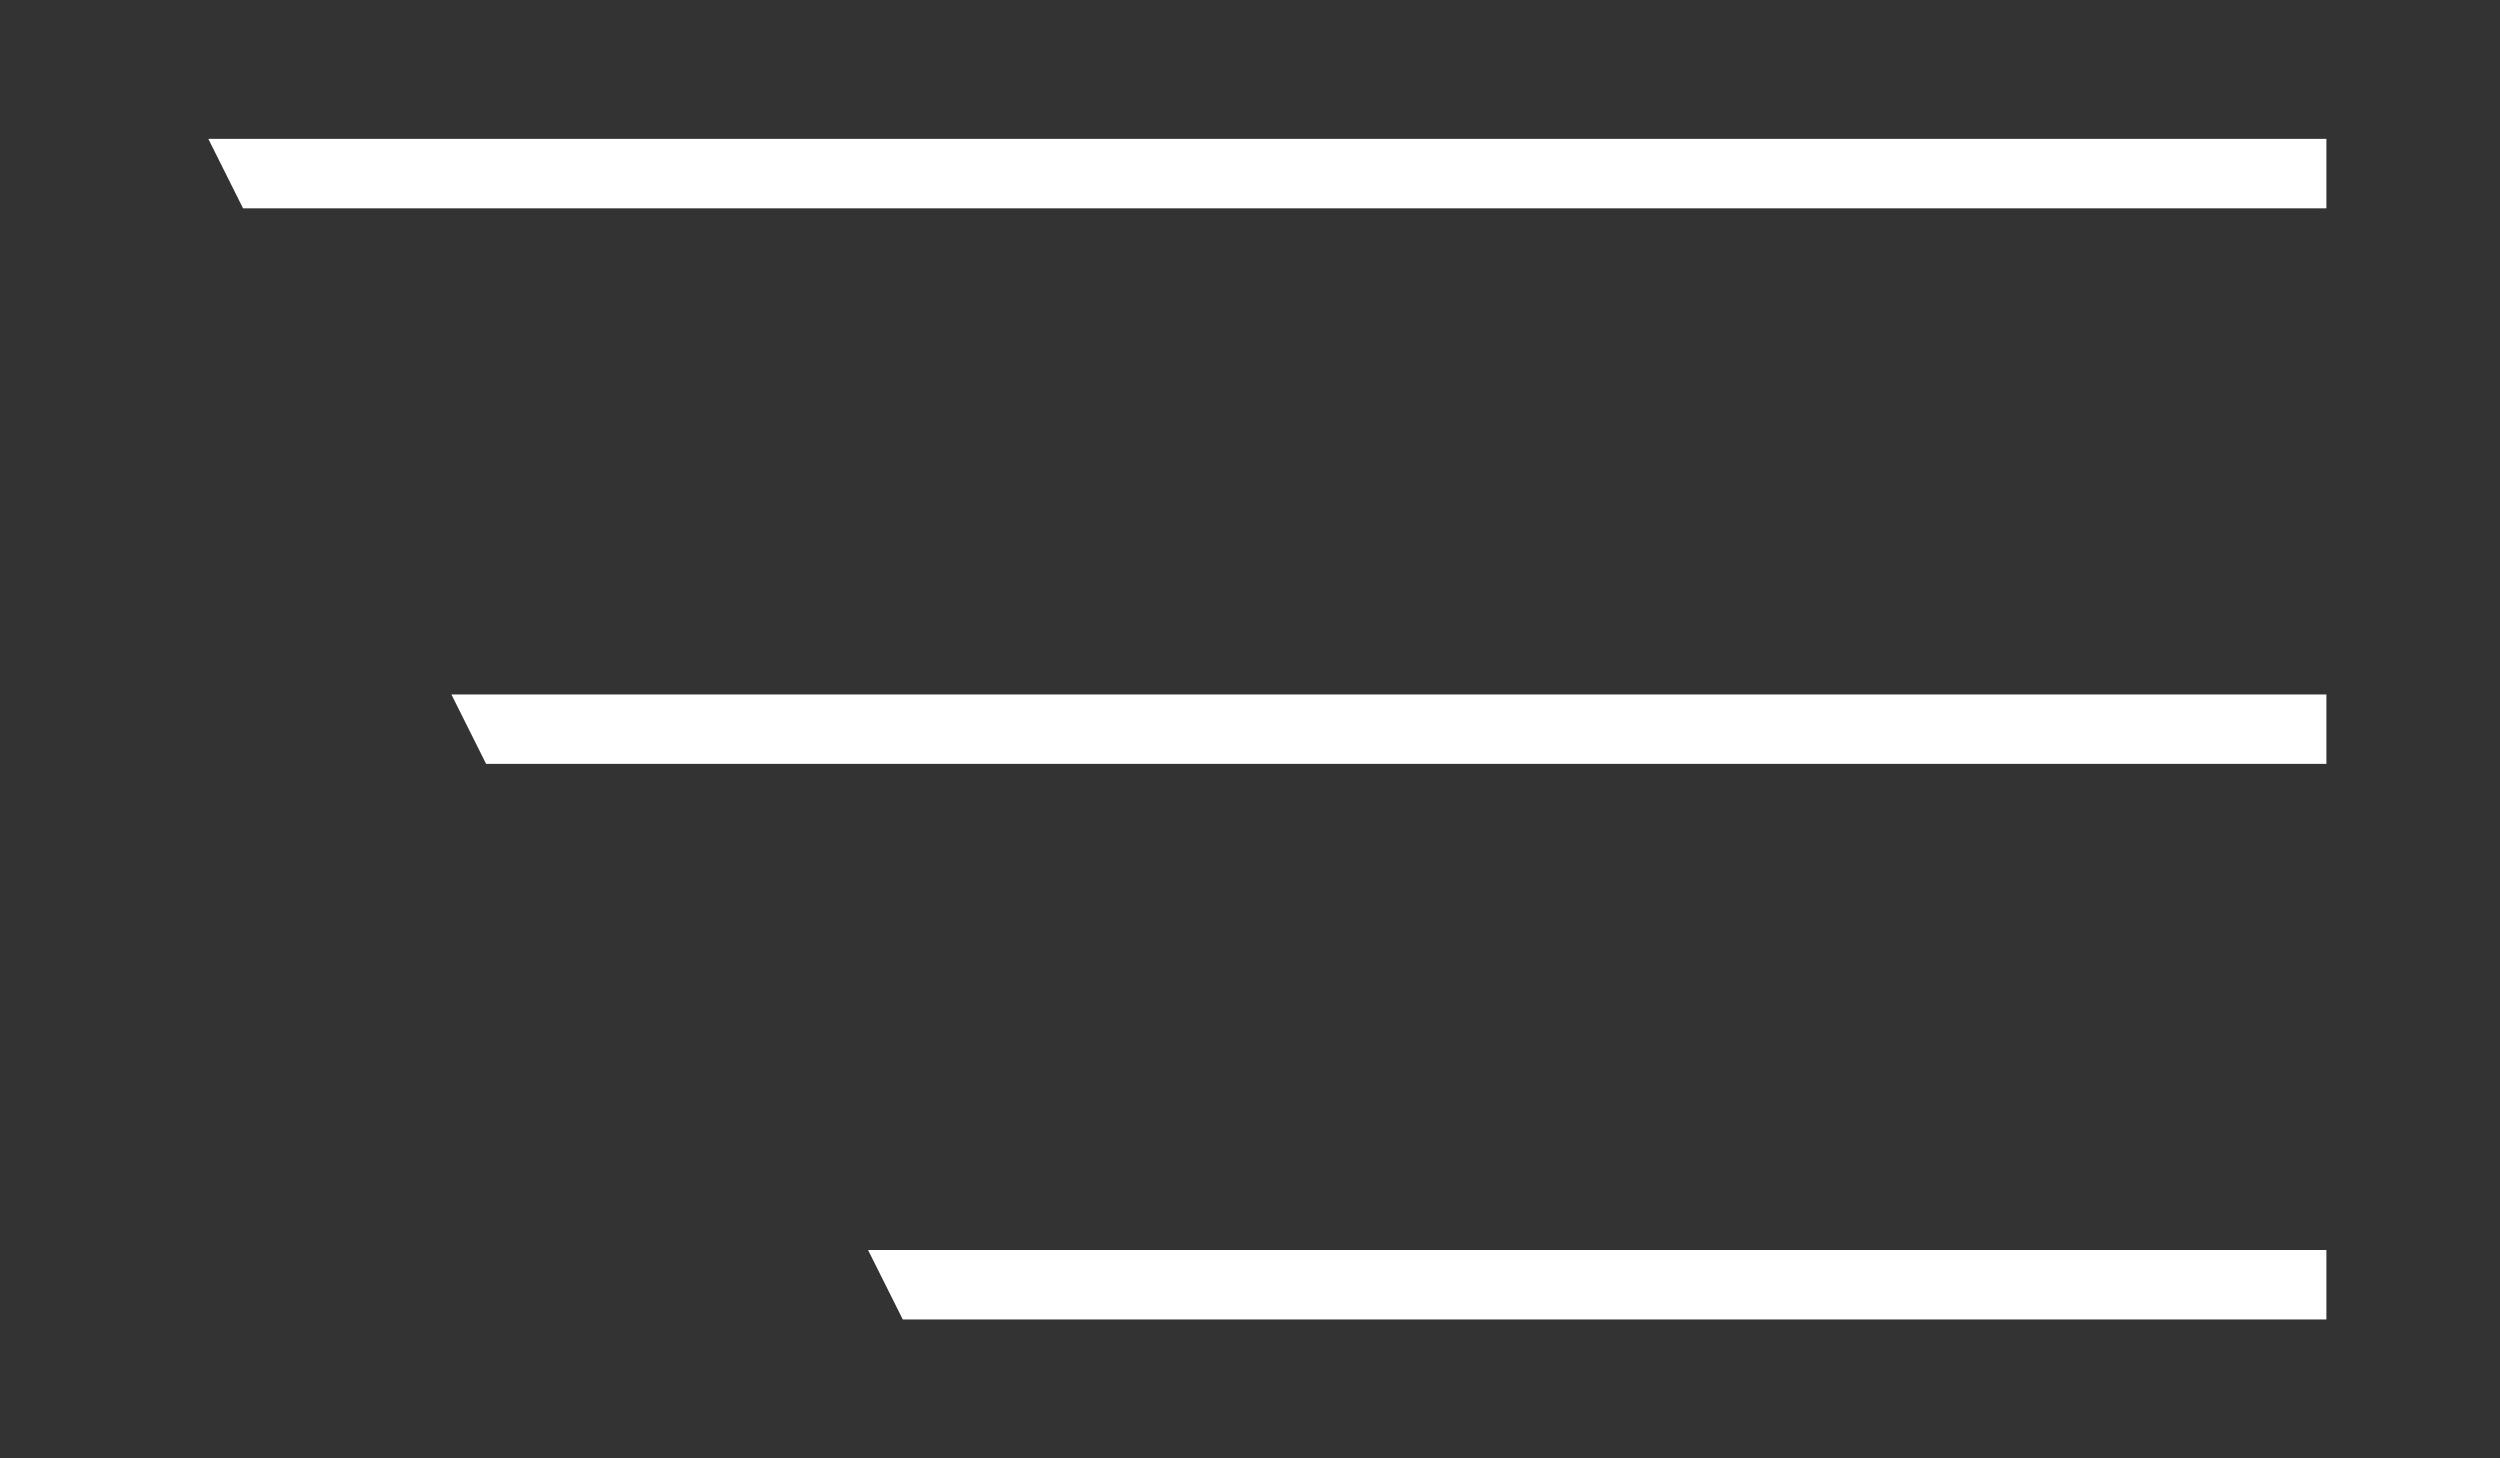 <svg width="72" height="42" viewBox="0 0 72 42" fill="none" xmlns="http://www.w3.org/2000/svg">
<rect x="0" y="0" width="72" height="42" fill="#333333" stroke="none"/>
<path d="M67 4H6L7 6H67V4Z" fill="white"/>
<path d="M67 20L13 20L14 22H67V20Z" fill="white"/>
<path d="M67 36L25 36L26 38H67V36Z" fill="white"/>
</svg>

